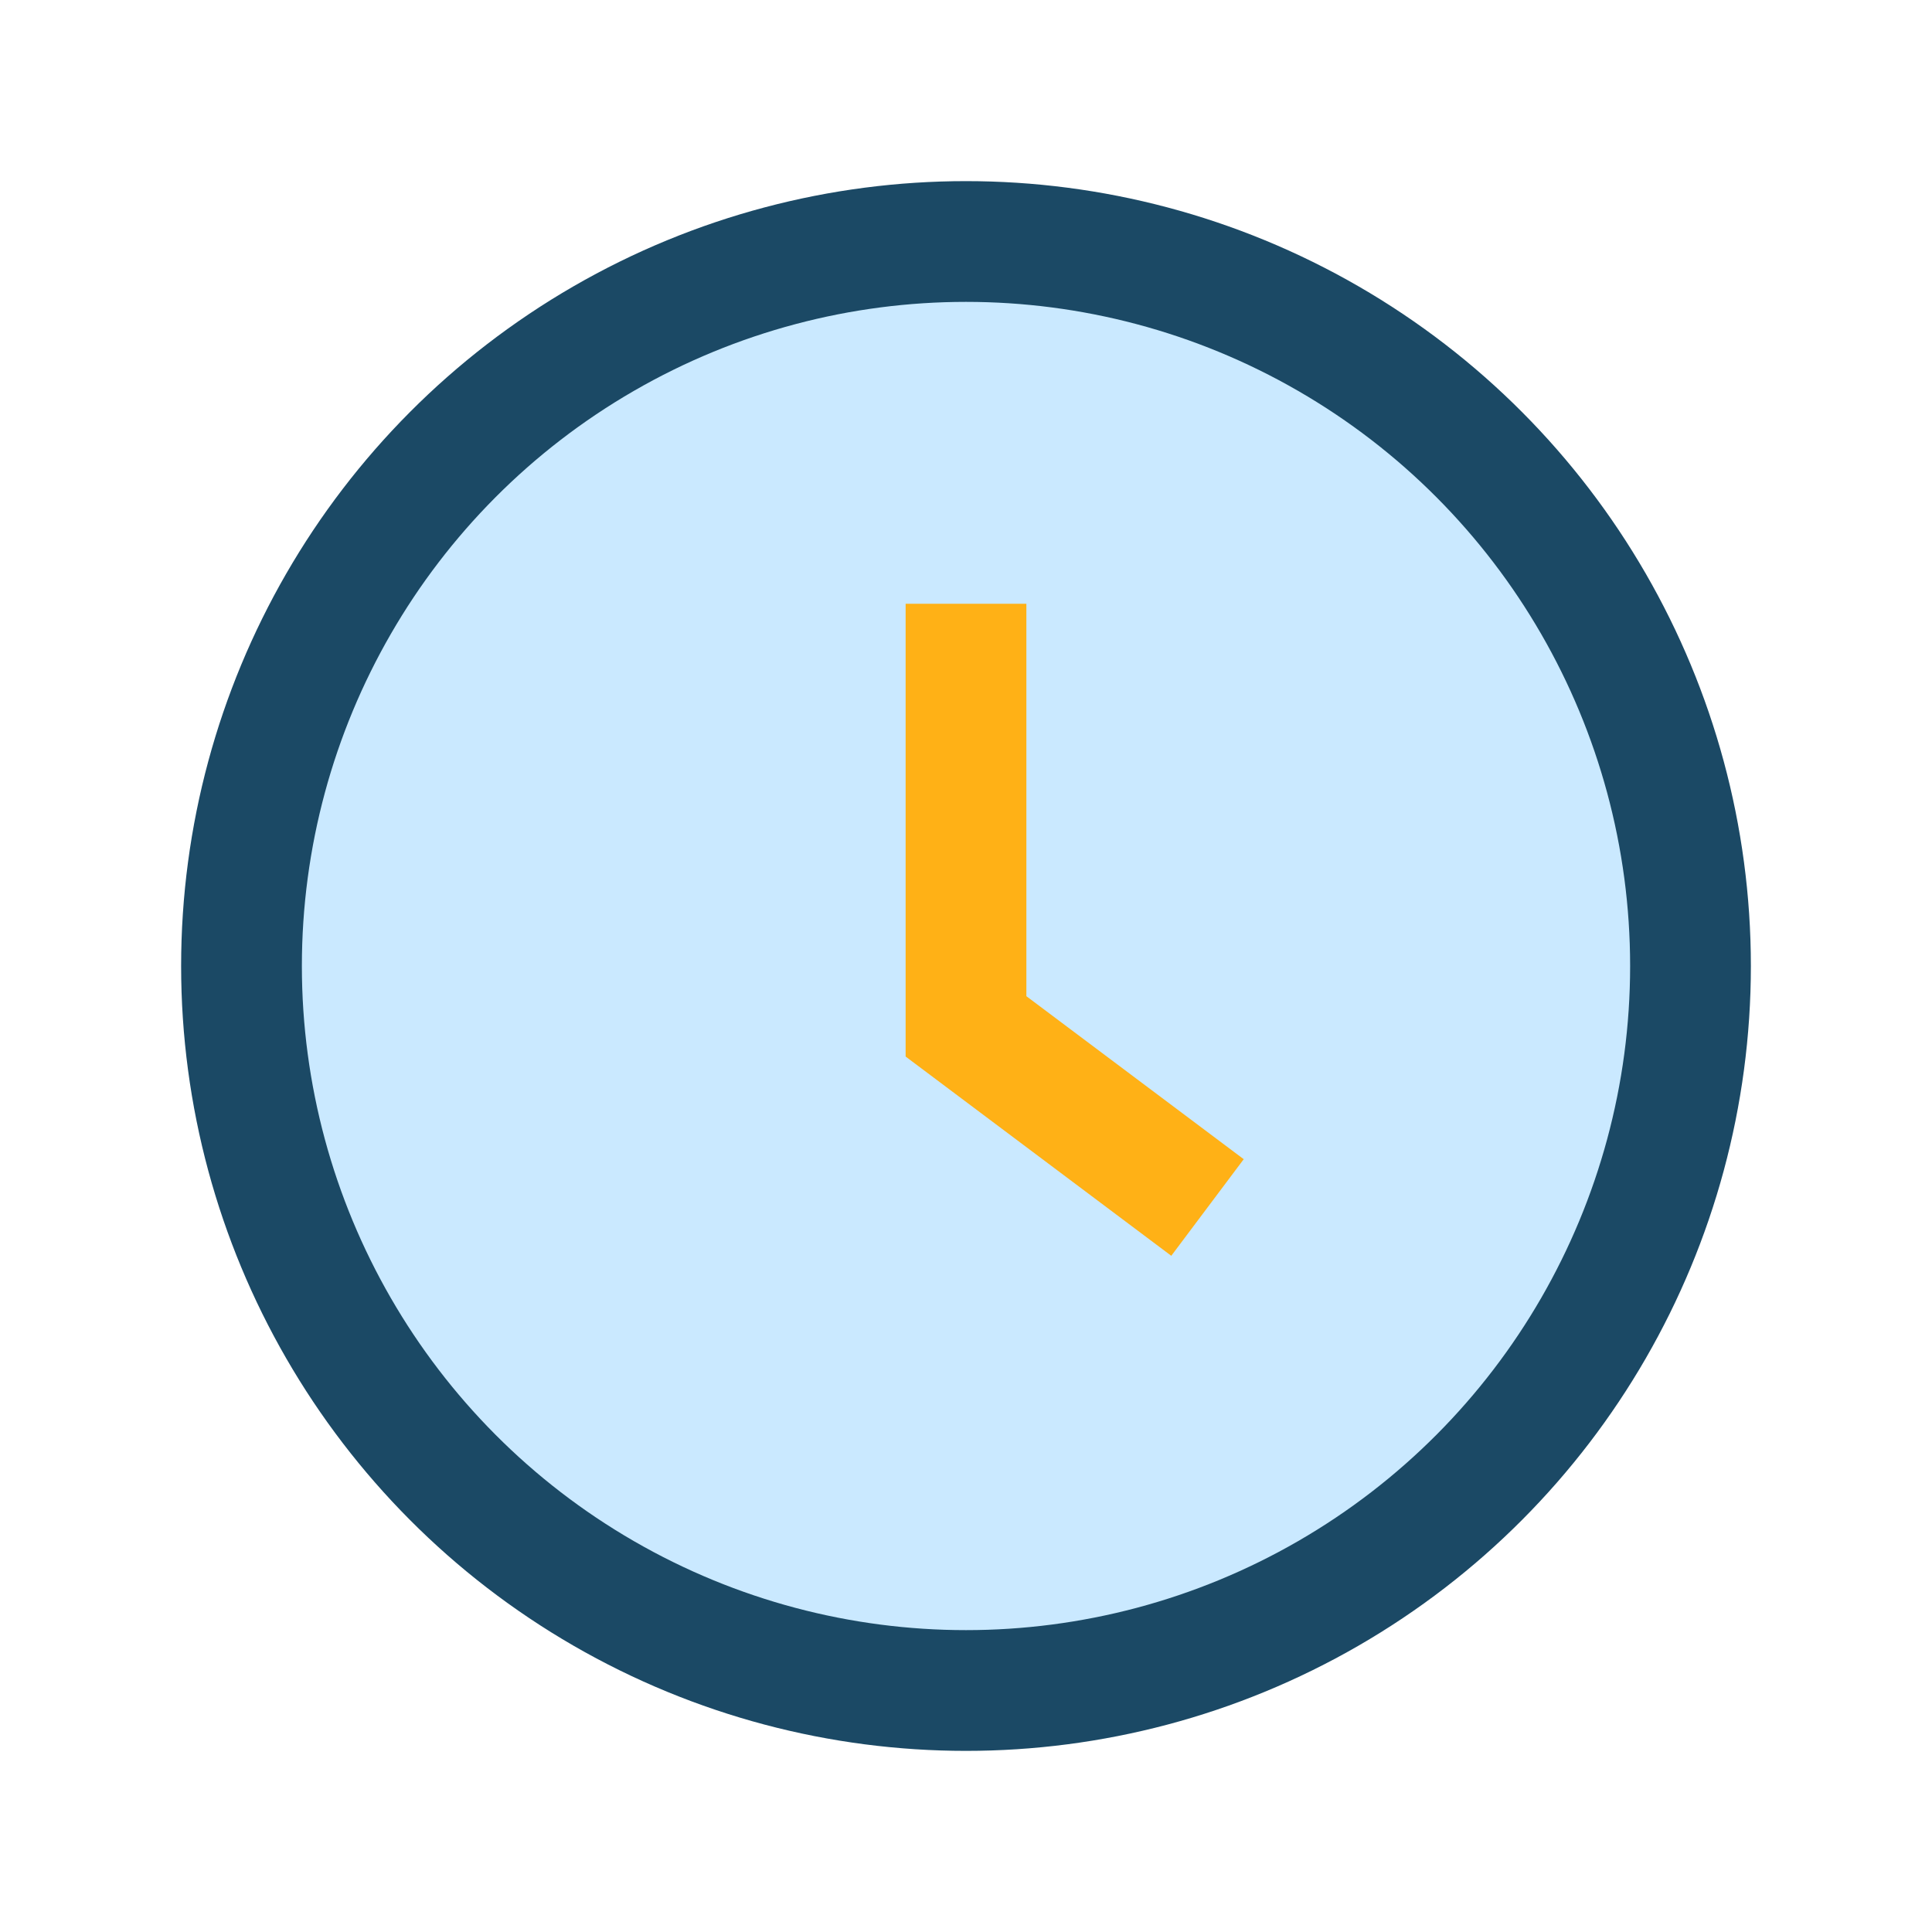 <?xml version="1.0" encoding="UTF-8"?>
<svg xmlns="http://www.w3.org/2000/svg" width="32" height="32" viewBox="0 0 32 32"><circle cx="16" cy="16" r="12" fill="#CAE9FF" stroke="#1B4965" stroke-width="2"/><path d="M16 10v7l4 3" fill="none" stroke="#FFB116" stroke-width="2"/></svg>